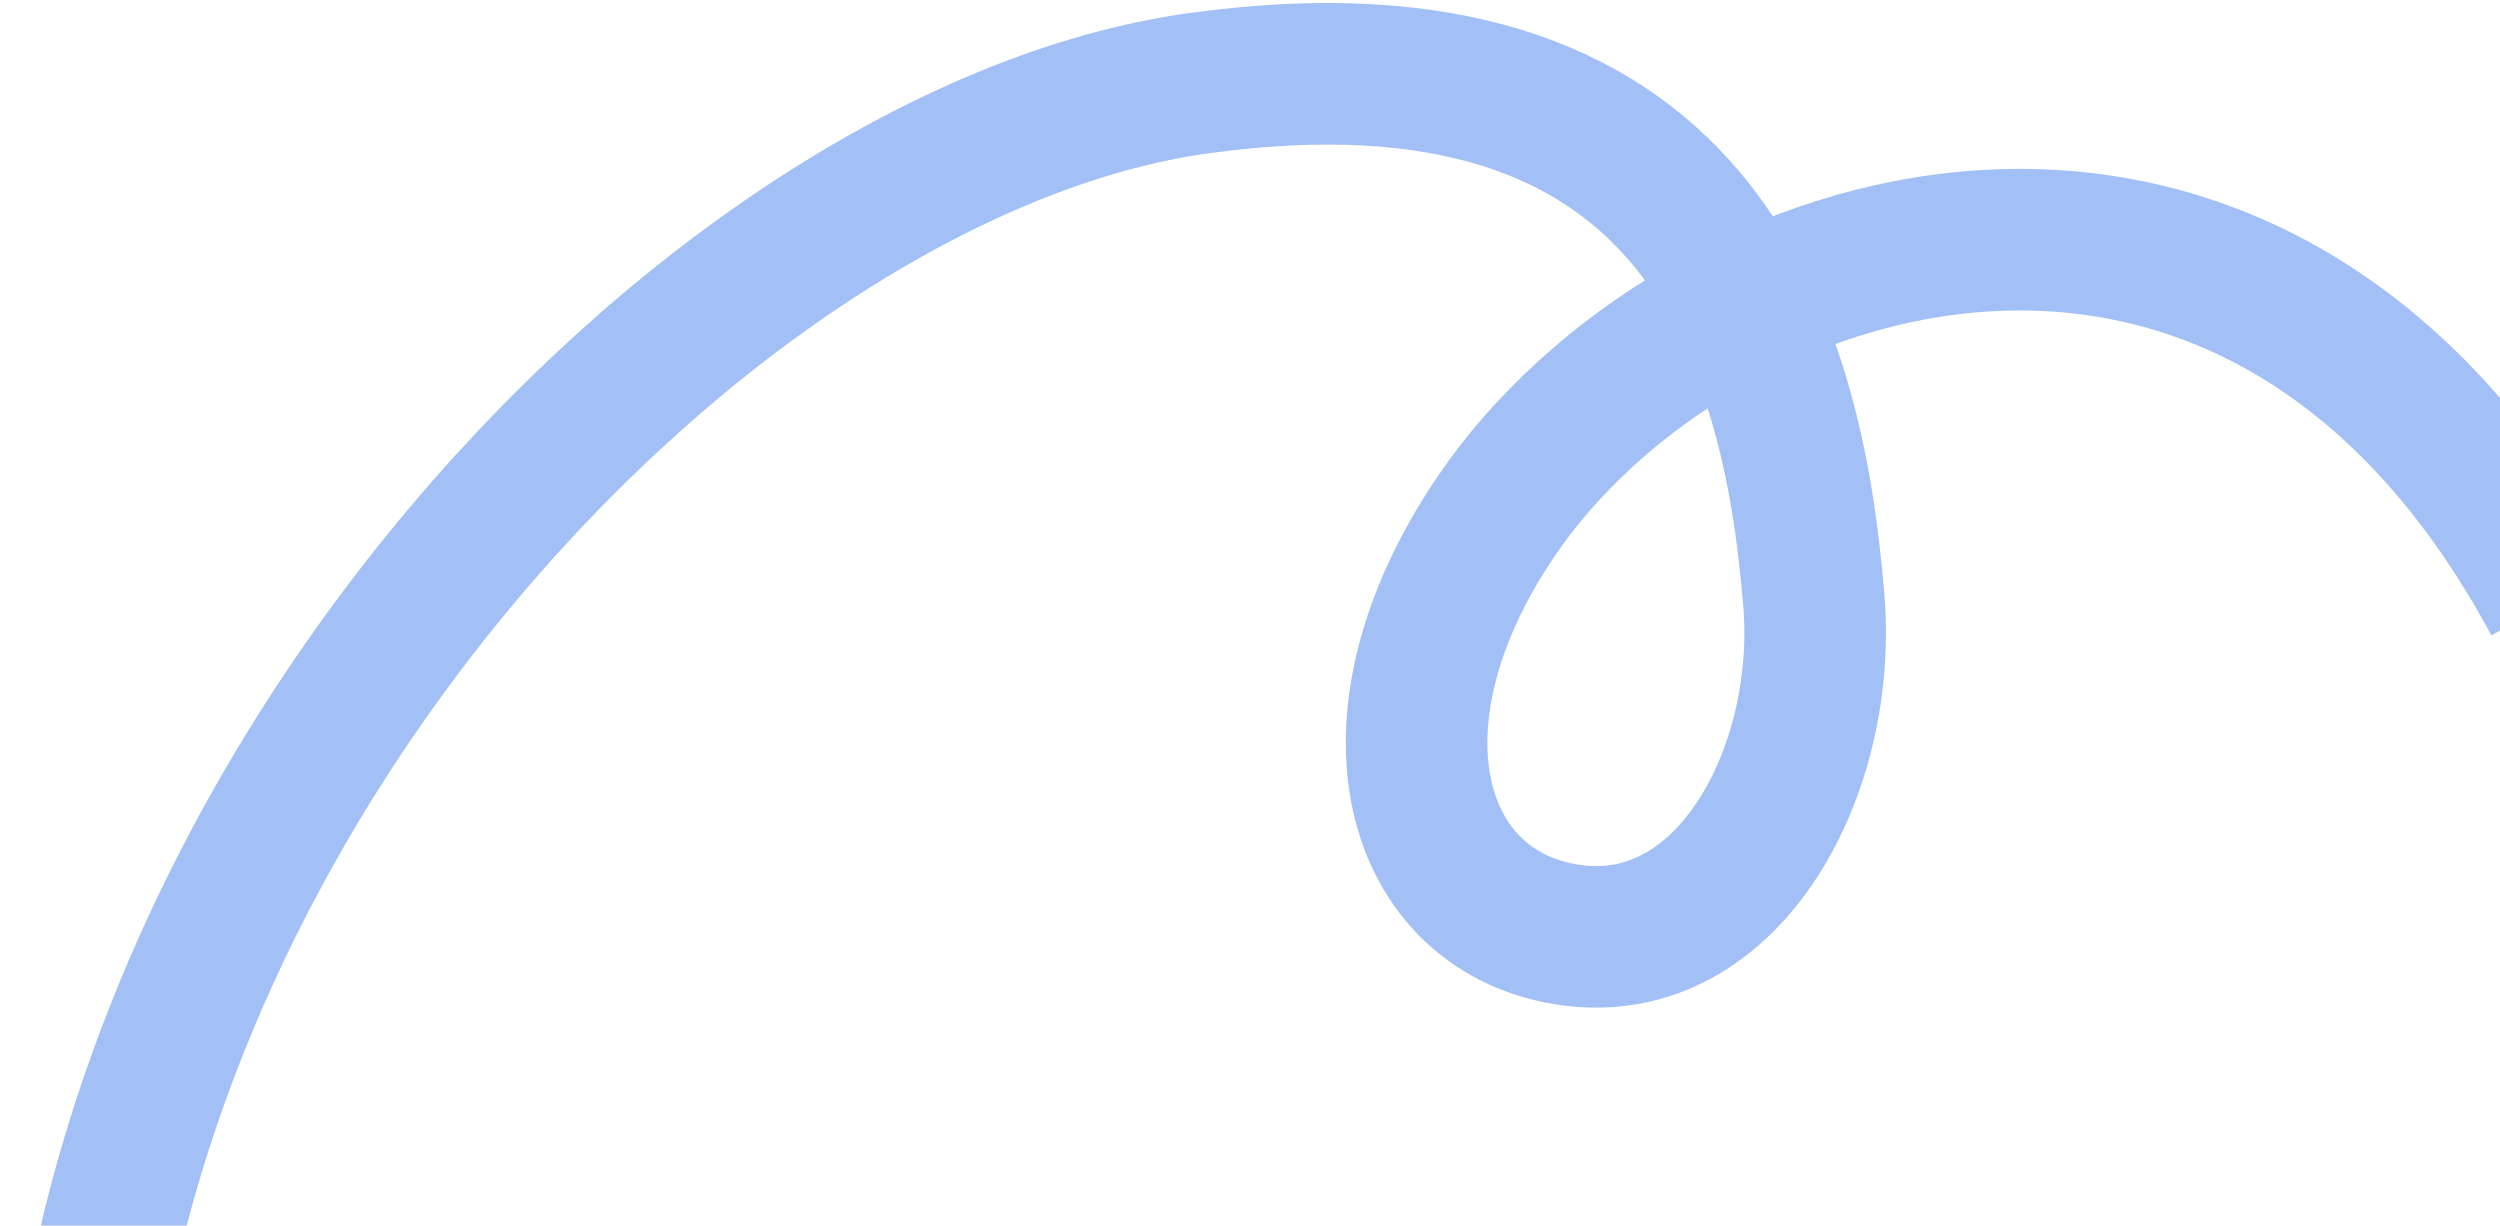 <svg xmlns="http://www.w3.org/2000/svg" width="512" height="251" viewBox="0 0 512 251" fill="none">
  <path d="M523 123.241C461.5 9.041 346.813 46.041 306.338 105.843C277.626 148.265 289.639 187.288 322 191.541C354.361 195.794 374.241 157.598 371.495 123.241C367.087 68.078 347 3.041 245.5 17.041C144 31.041 11.151 170.846 15 324.541" stroke="#A3C0F6" stroke-width="29"/>
</svg>